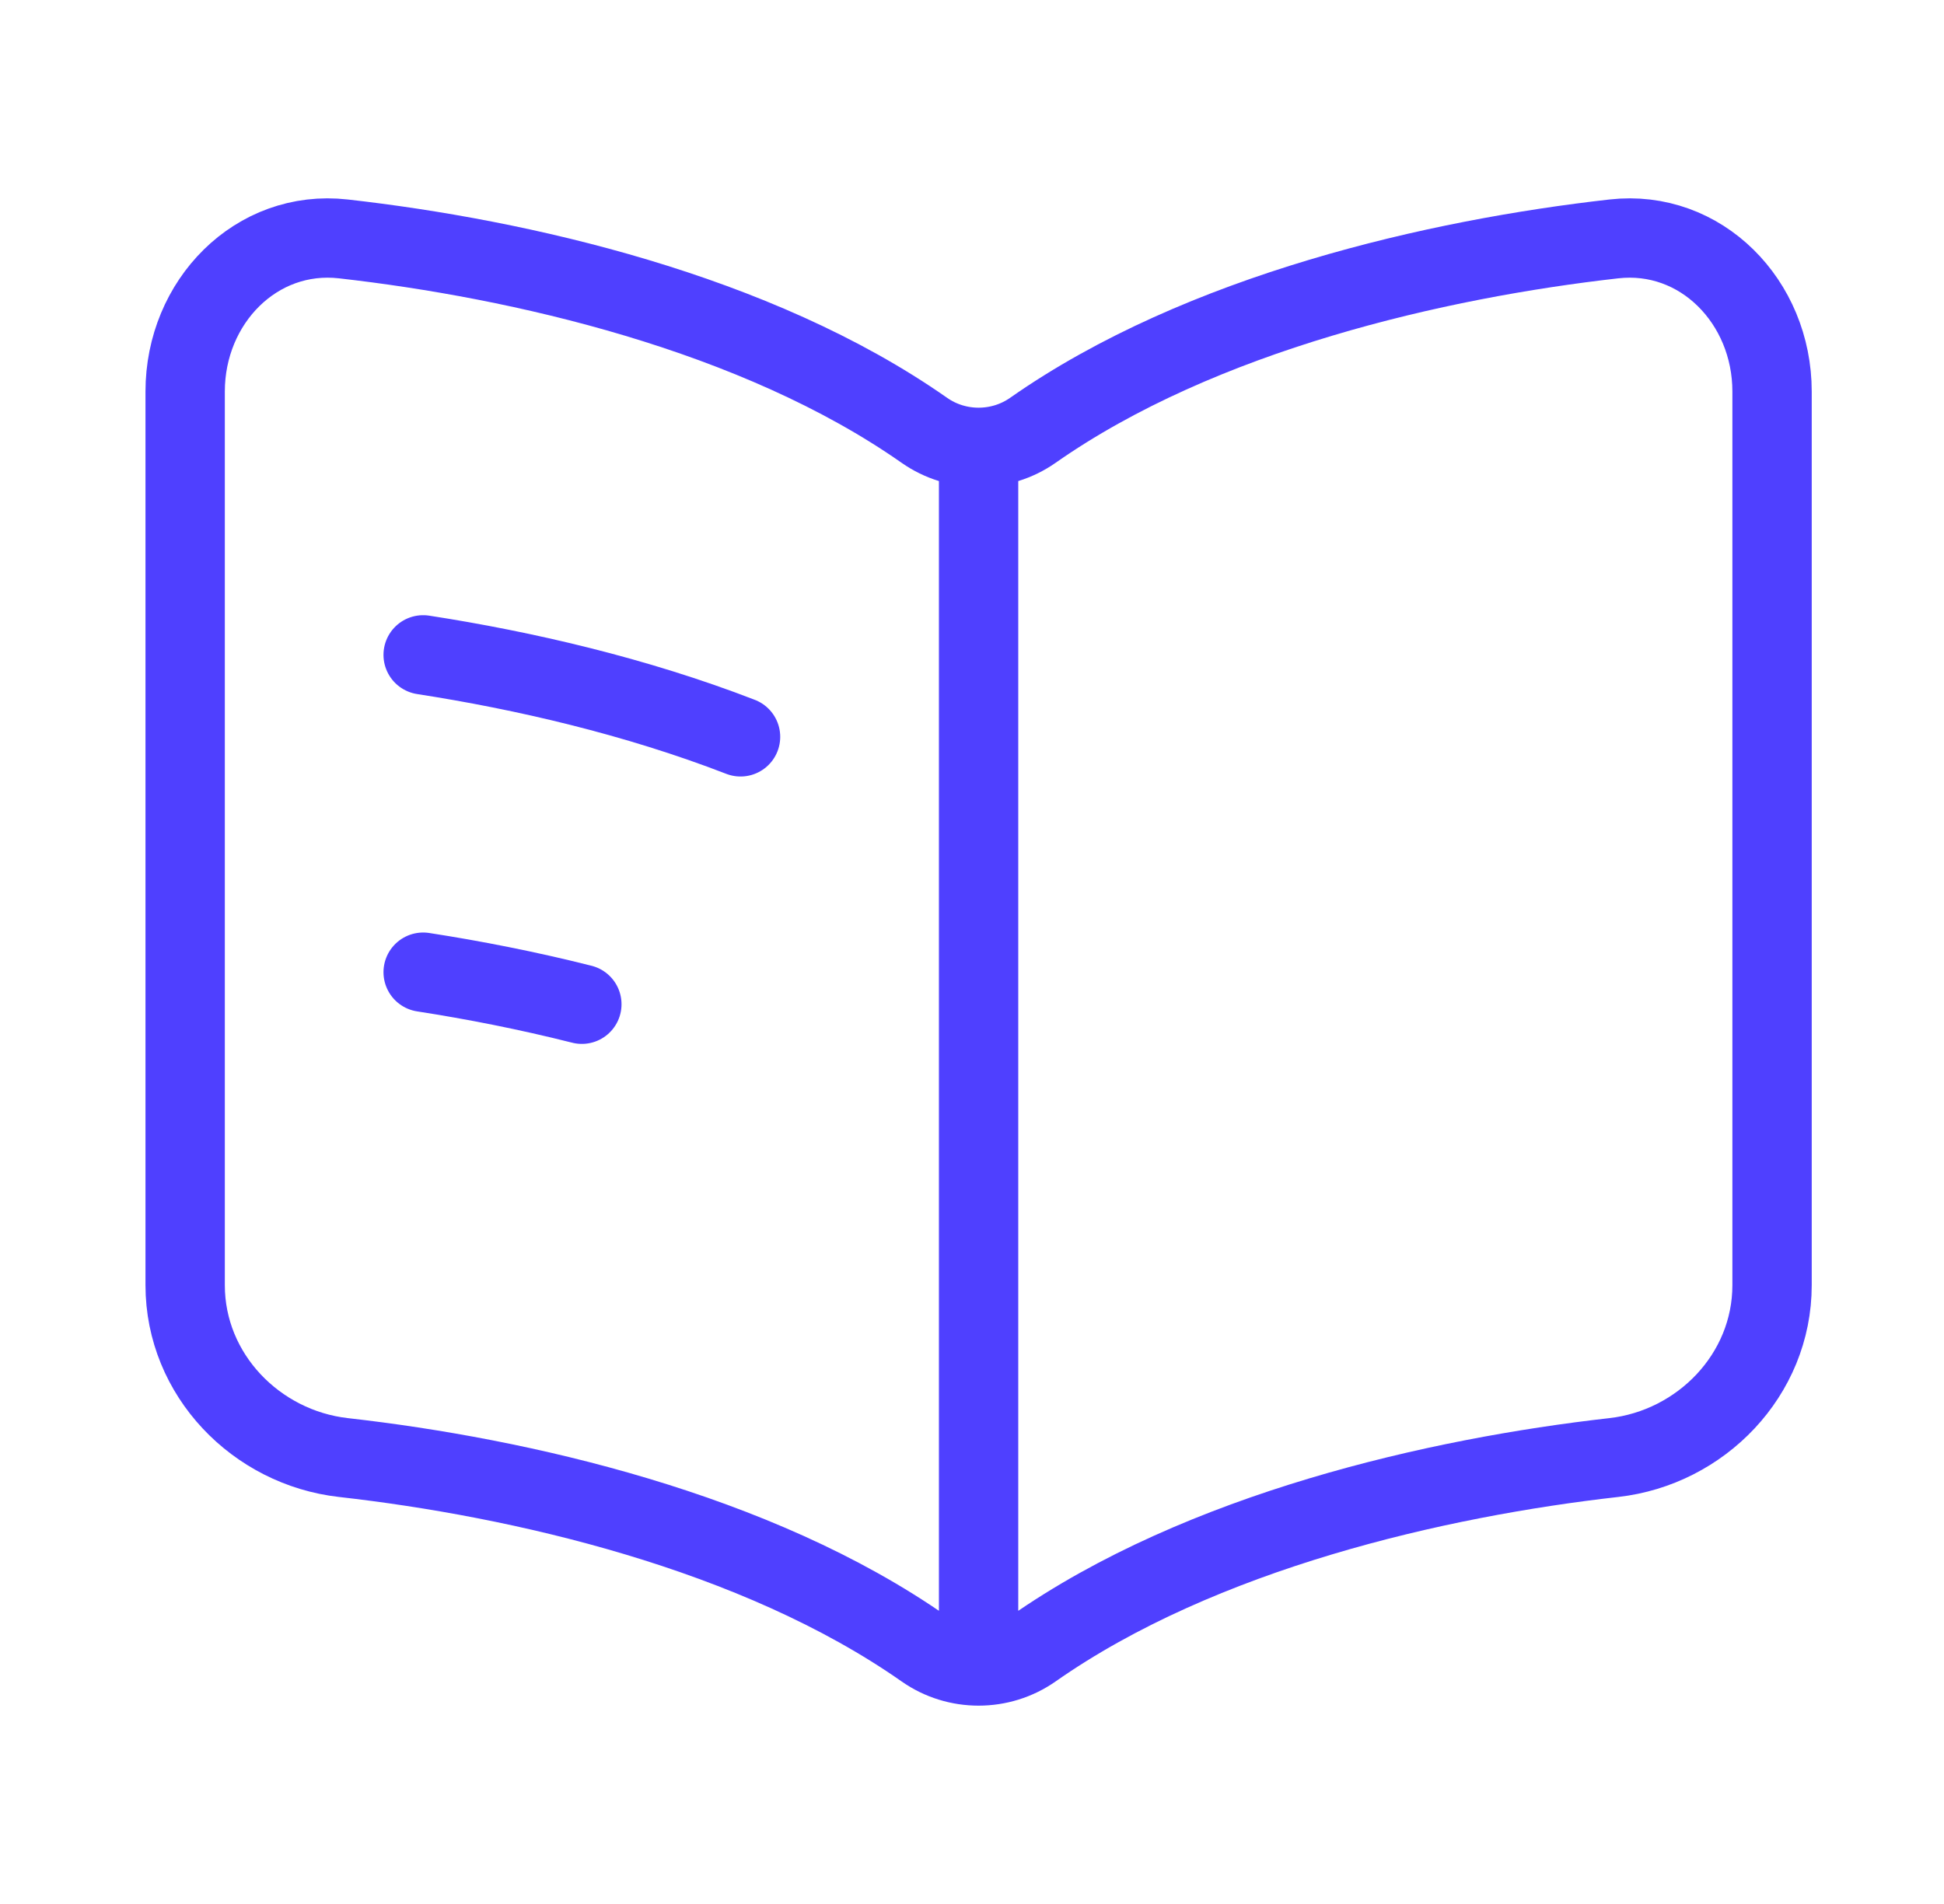 <svg width="49" height="48" viewBox="0 0 49 48" fill="none" xmlns="http://www.w3.org/2000/svg">
<path d="M24.666 12.107V40.605M10.666 16.509C13.198 16.901 16.022 17.553 18.666 18.576M10.666 24.509C11.945 24.707 13.299 24.972 14.666 25.317M8.655 6.023C13.092 6.524 19.053 7.873 23.3 10.849C24.116 11.421 25.216 11.421 26.033 10.849C30.28 7.873 36.241 6.524 40.678 6.023C42.874 5.774 44.666 7.608 44.666 9.87V32.4C44.666 34.662 42.874 36.496 40.678 36.745C36.241 37.246 30.28 38.595 26.033 41.571C25.216 42.143 24.116 42.143 23.3 41.571C19.053 38.595 13.092 37.246 8.655 36.745C6.459 36.496 4.667 34.662 4.667 32.4V9.87C4.667 7.608 6.459 5.774 8.655 6.023Z" stroke="#4F40FF" stroke-width="2" stroke-linecap="round"/>
</svg>
